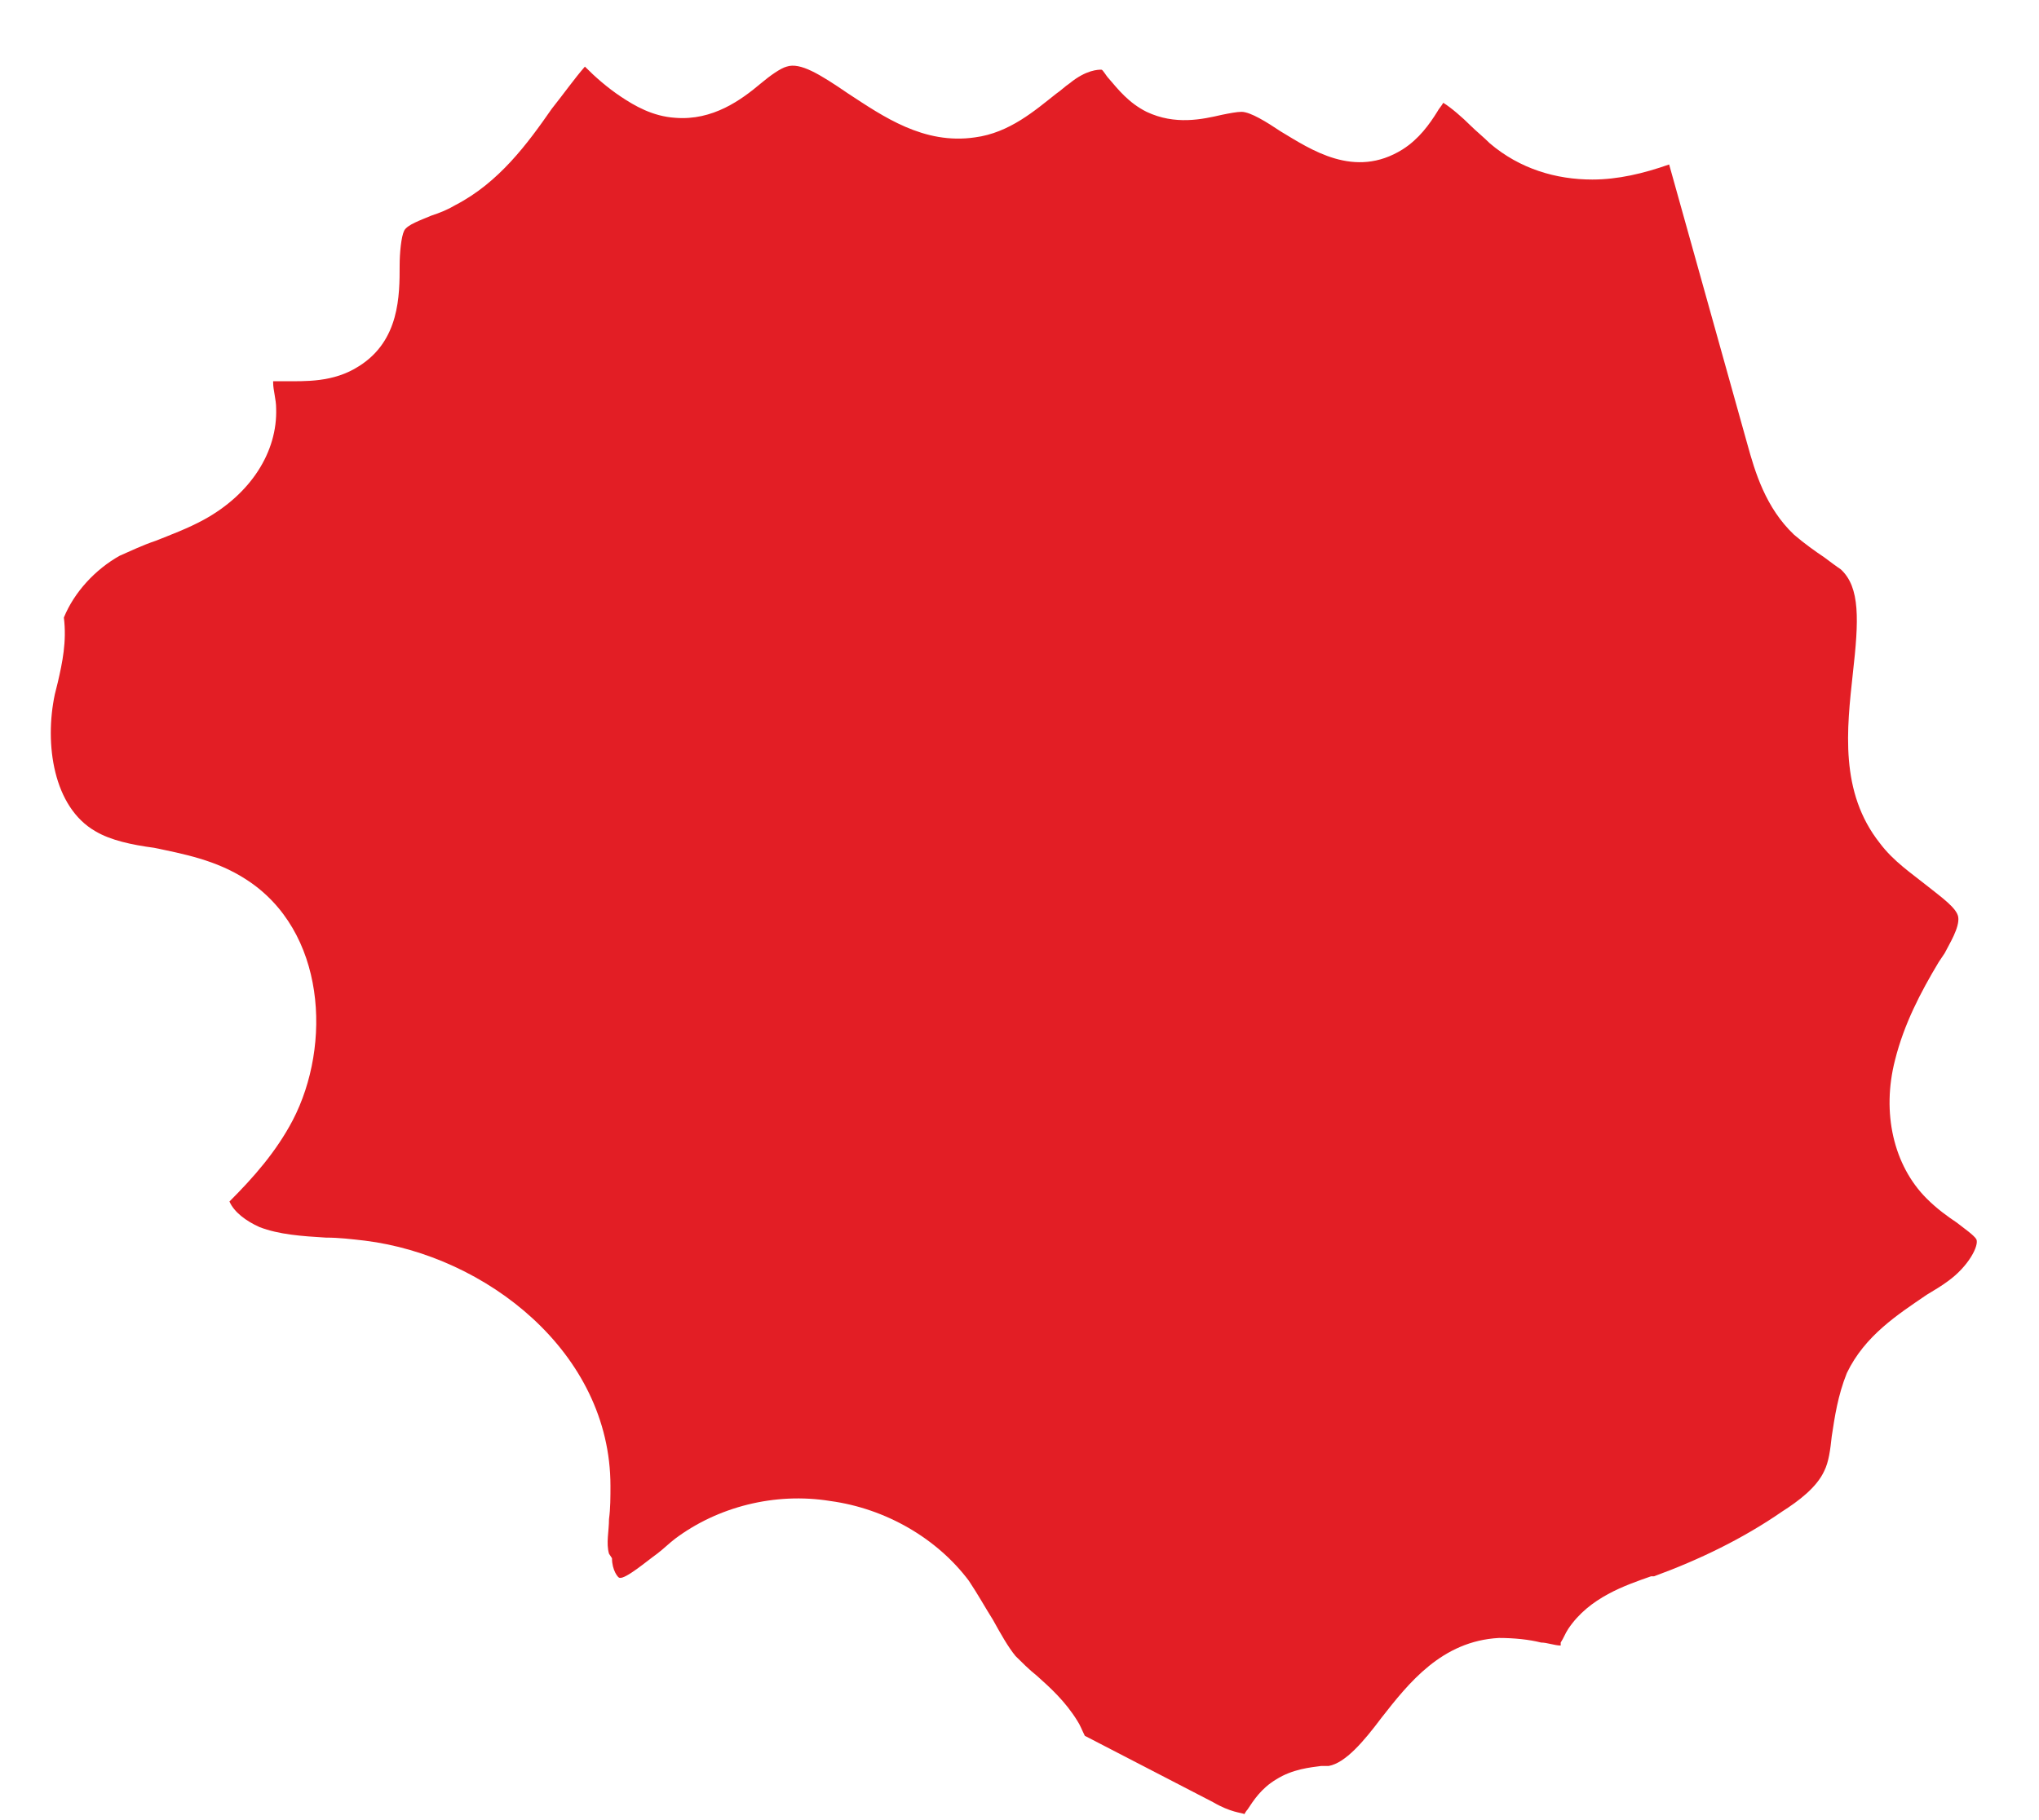 <?xml version="1.0" encoding="UTF-8"?> <svg xmlns="http://www.w3.org/2000/svg" width="28" height="25" viewBox="0 0 28 25" fill="none"><path d="M8.404 21.403C8.404 21.568 8.487 21.672 8.507 21.672C8.59 21.692 8.88 21.444 9.024 21.341C9.107 21.279 9.19 21.196 9.272 21.134C9.851 20.7 10.637 20.493 11.402 20.617C12.168 20.721 12.871 21.134 13.305 21.713C13.429 21.899 13.532 22.085 13.636 22.25C13.739 22.436 13.843 22.622 13.946 22.747C14.029 22.829 14.132 22.933 14.236 23.015C14.422 23.181 14.628 23.367 14.794 23.636C14.835 23.698 14.856 23.76 14.897 23.842L16.655 24.752C16.903 24.897 17.048 24.897 17.089 24.917C17.089 24.917 17.11 24.876 17.131 24.855C17.213 24.731 17.317 24.566 17.523 24.442C17.751 24.297 17.999 24.276 18.144 24.256C18.185 24.256 18.206 24.256 18.247 24.256C18.475 24.214 18.723 23.925 18.971 23.594C19.343 23.119 19.798 22.54 20.584 22.498C20.791 22.498 20.998 22.519 21.163 22.561C21.246 22.561 21.349 22.602 21.432 22.602C21.432 22.602 21.432 22.581 21.432 22.561C21.473 22.498 21.494 22.436 21.535 22.374C21.825 21.94 22.321 21.775 22.673 21.651H22.714C23.334 21.424 23.934 21.134 24.472 20.762C24.699 20.617 24.947 20.431 25.051 20.204C25.113 20.08 25.134 19.914 25.154 19.728C25.195 19.459 25.237 19.17 25.361 18.86C25.609 18.343 26.064 18.054 26.457 17.785C26.56 17.723 26.664 17.661 26.747 17.599C27.036 17.392 27.181 17.103 27.139 17.02C27.098 16.958 26.974 16.875 26.871 16.793C26.747 16.71 26.602 16.607 26.457 16.462C26.002 16.007 25.837 15.283 26.023 14.56C26.147 14.064 26.374 13.63 26.622 13.216L26.705 13.092C26.767 12.968 26.912 12.741 26.891 12.596C26.871 12.472 26.664 12.327 26.457 12.162C26.25 11.996 26.002 11.831 25.816 11.583C25.258 10.88 25.361 10.012 25.444 9.247C25.526 8.523 25.547 8.068 25.278 7.82C25.216 7.779 25.134 7.717 25.051 7.655C24.927 7.572 24.782 7.469 24.637 7.345C24.244 6.973 24.099 6.477 23.996 6.104L22.921 2.259C22.569 2.383 22.218 2.466 21.866 2.466C21.37 2.466 20.873 2.321 20.46 1.97C20.377 1.887 20.274 1.804 20.191 1.722C20.088 1.618 19.922 1.474 19.819 1.412C19.798 1.453 19.757 1.494 19.736 1.536C19.633 1.701 19.488 1.908 19.261 2.052C18.599 2.466 17.999 2.052 17.585 1.804C17.399 1.68 17.172 1.536 17.048 1.536C16.986 1.536 16.882 1.556 16.779 1.577C16.51 1.639 16.138 1.722 15.745 1.536C15.497 1.412 15.352 1.225 15.228 1.081C15.187 1.039 15.145 0.957 15.125 0.957C15.083 0.957 14.918 0.957 14.69 1.143C14.628 1.184 14.566 1.246 14.504 1.287C14.215 1.515 13.863 1.825 13.388 1.887C12.684 1.99 12.126 1.598 11.65 1.287C11.258 1.019 10.989 0.853 10.803 0.915C10.72 0.936 10.575 1.039 10.451 1.143C10.182 1.37 9.789 1.66 9.272 1.618C8.962 1.598 8.714 1.453 8.528 1.329C8.342 1.205 8.176 1.06 8.032 0.915C7.887 1.081 7.742 1.287 7.577 1.494C7.246 1.97 6.853 2.507 6.253 2.817C6.15 2.879 6.046 2.921 5.922 2.962C5.778 3.024 5.591 3.086 5.55 3.169C5.509 3.251 5.488 3.479 5.488 3.644C5.488 4.058 5.488 4.678 4.93 5.029C4.578 5.257 4.185 5.236 3.896 5.236C3.854 5.236 3.813 5.236 3.751 5.236C3.751 5.236 3.751 5.236 3.751 5.257C3.751 5.36 3.792 5.484 3.792 5.608C3.813 6.208 3.441 6.787 2.8 7.138C2.572 7.262 2.345 7.345 2.138 7.428C1.952 7.49 1.786 7.572 1.642 7.634C1.311 7.82 1.021 8.13 0.877 8.482C0.918 8.813 0.856 9.102 0.794 9.371L0.753 9.536C0.608 10.218 0.732 11.087 1.311 11.418C1.518 11.541 1.807 11.604 2.117 11.645C2.51 11.728 2.965 11.81 3.379 12.079C4.475 12.782 4.558 14.353 4.02 15.387C3.792 15.821 3.482 16.172 3.151 16.503C3.213 16.648 3.379 16.772 3.565 16.855C3.834 16.958 4.144 16.979 4.475 16.999C4.661 16.999 4.826 17.02 5.012 17.041C6.667 17.247 8.383 18.57 8.383 20.41C8.383 20.555 8.383 20.721 8.363 20.865C8.363 21.031 8.321 21.196 8.363 21.341L8.404 21.403Z" fill="#E31E25"></path></svg> 